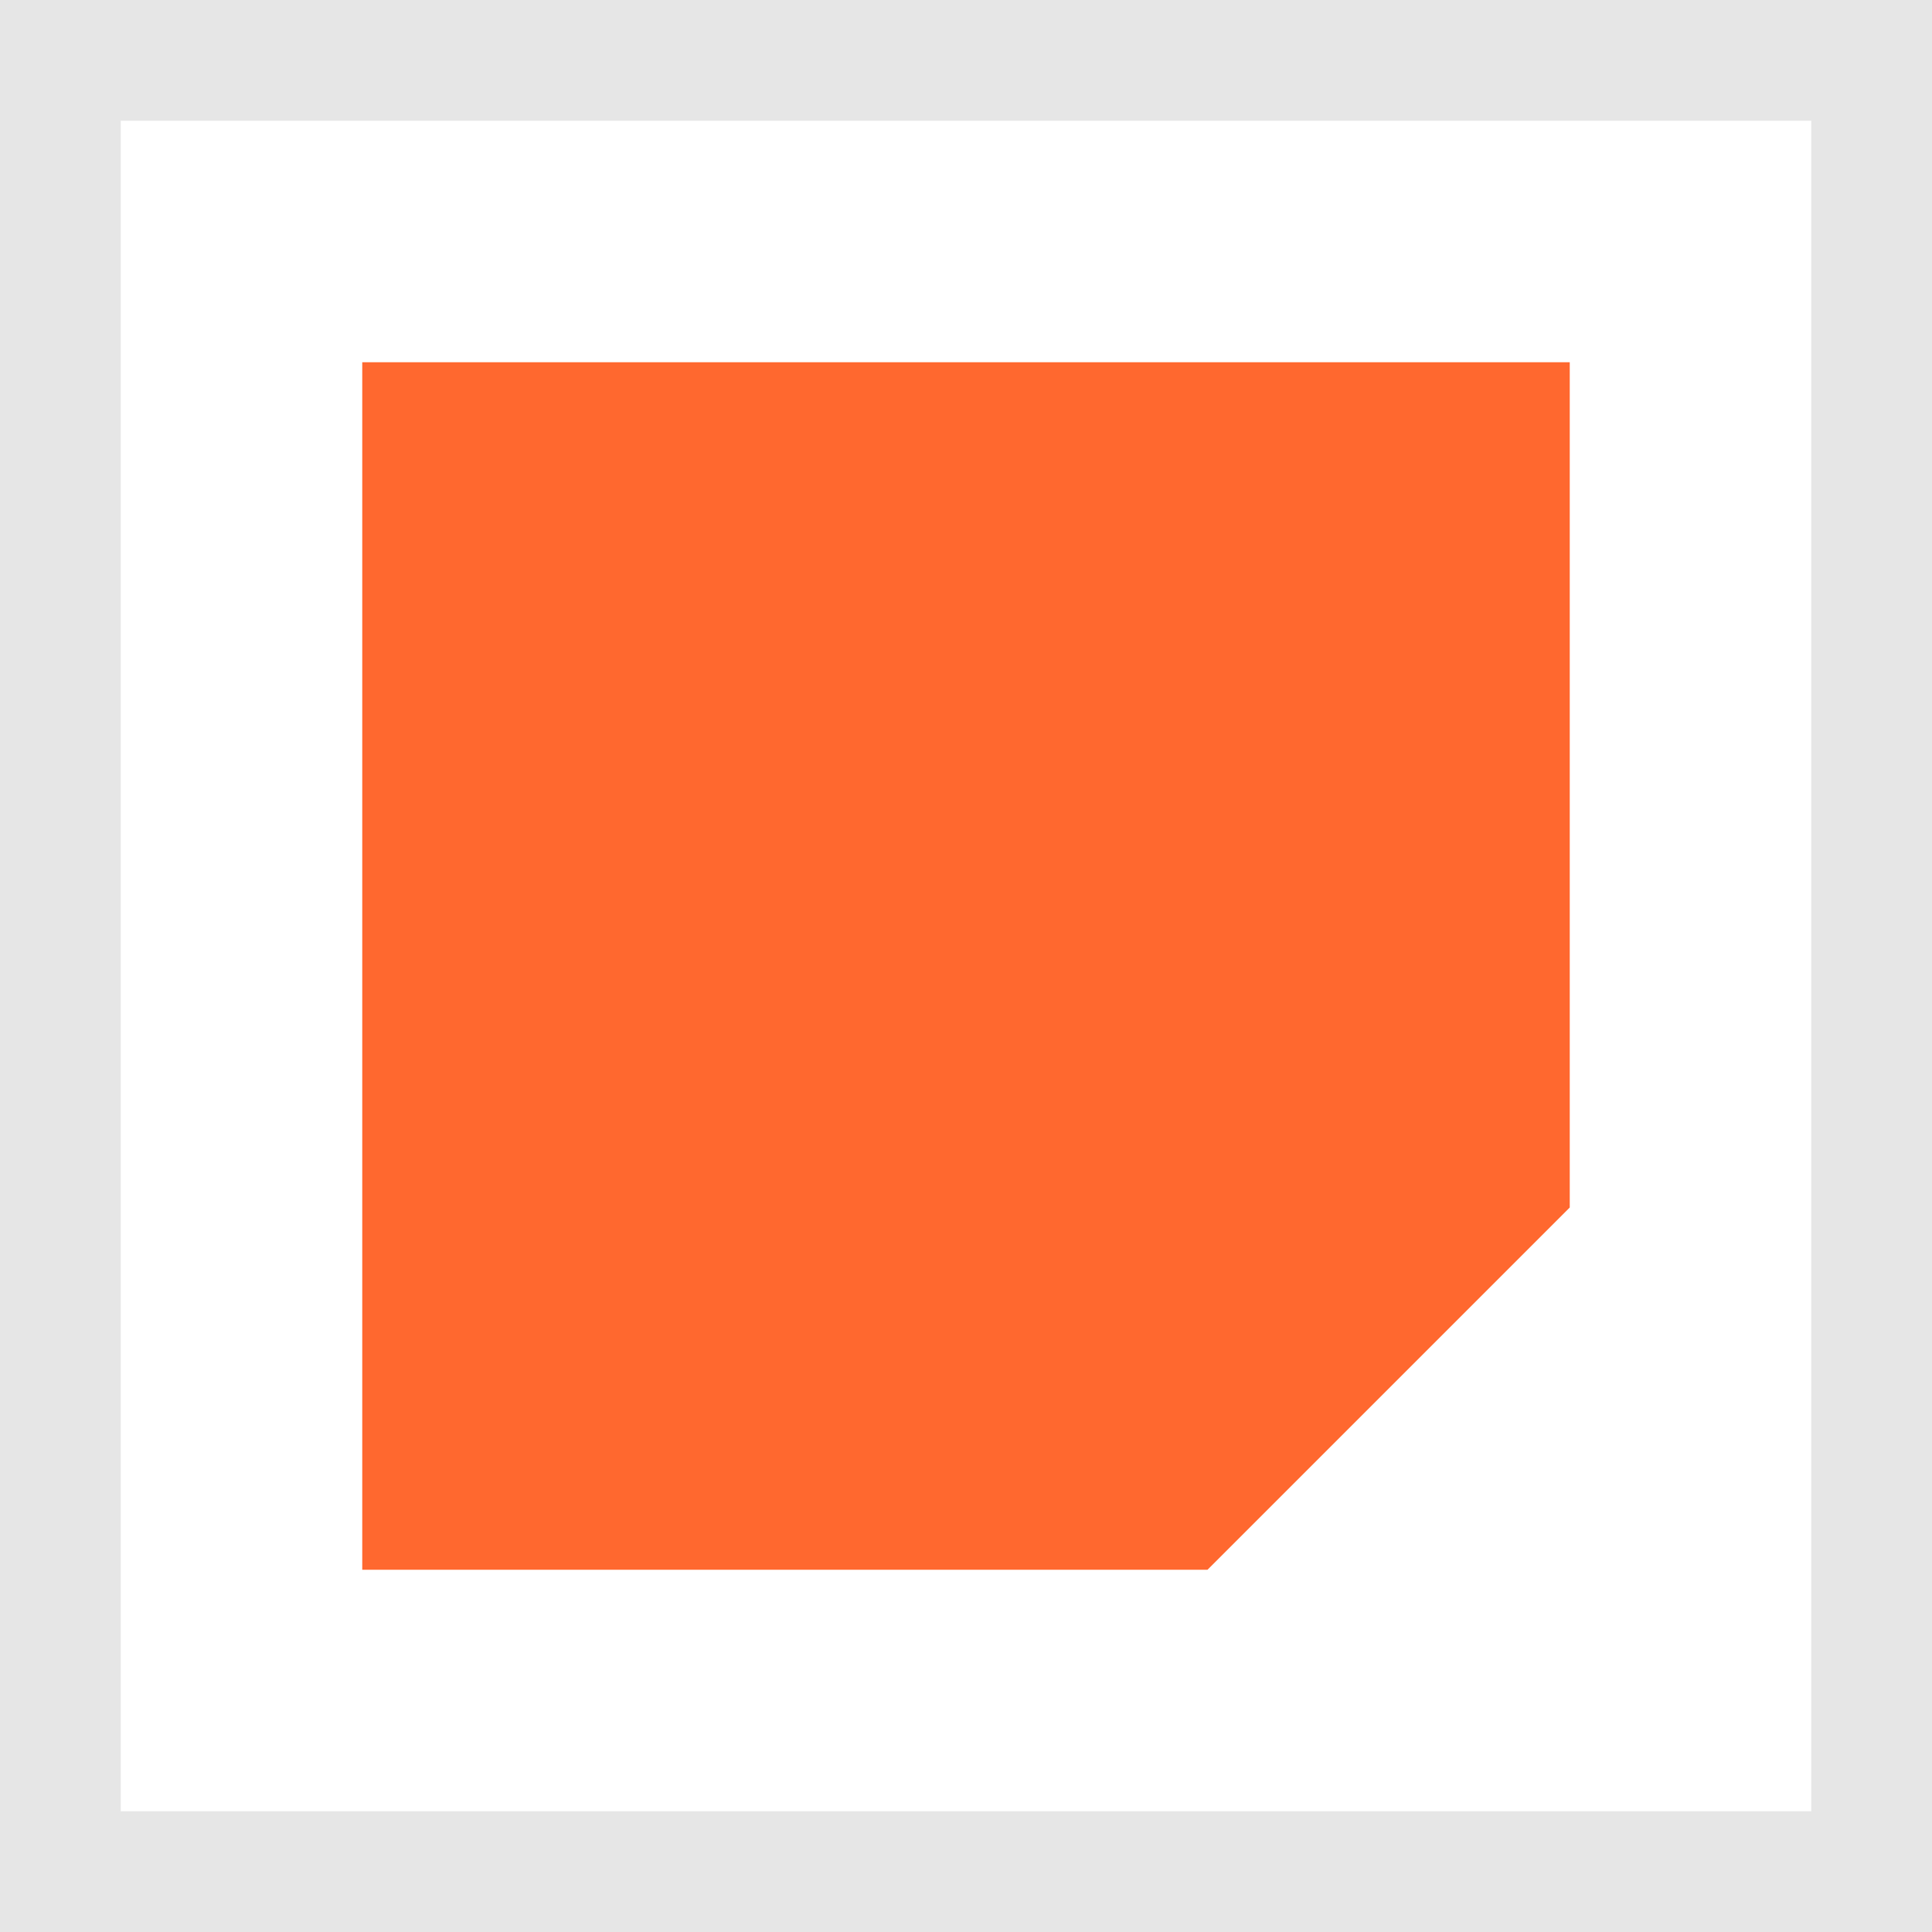 <svg width="16" height="16" viewBox="0 0 16 16" fill="none" xmlns="http://www.w3.org/2000/svg">
<path d="M15.5 0.5V15.5H0.5V0.5H15.5Z" stroke="black" stroke-opacity="0.1"/>
<path d="M3 3H13V10L10 13H3V3Z" fill="#FF682F"/>
</svg>
